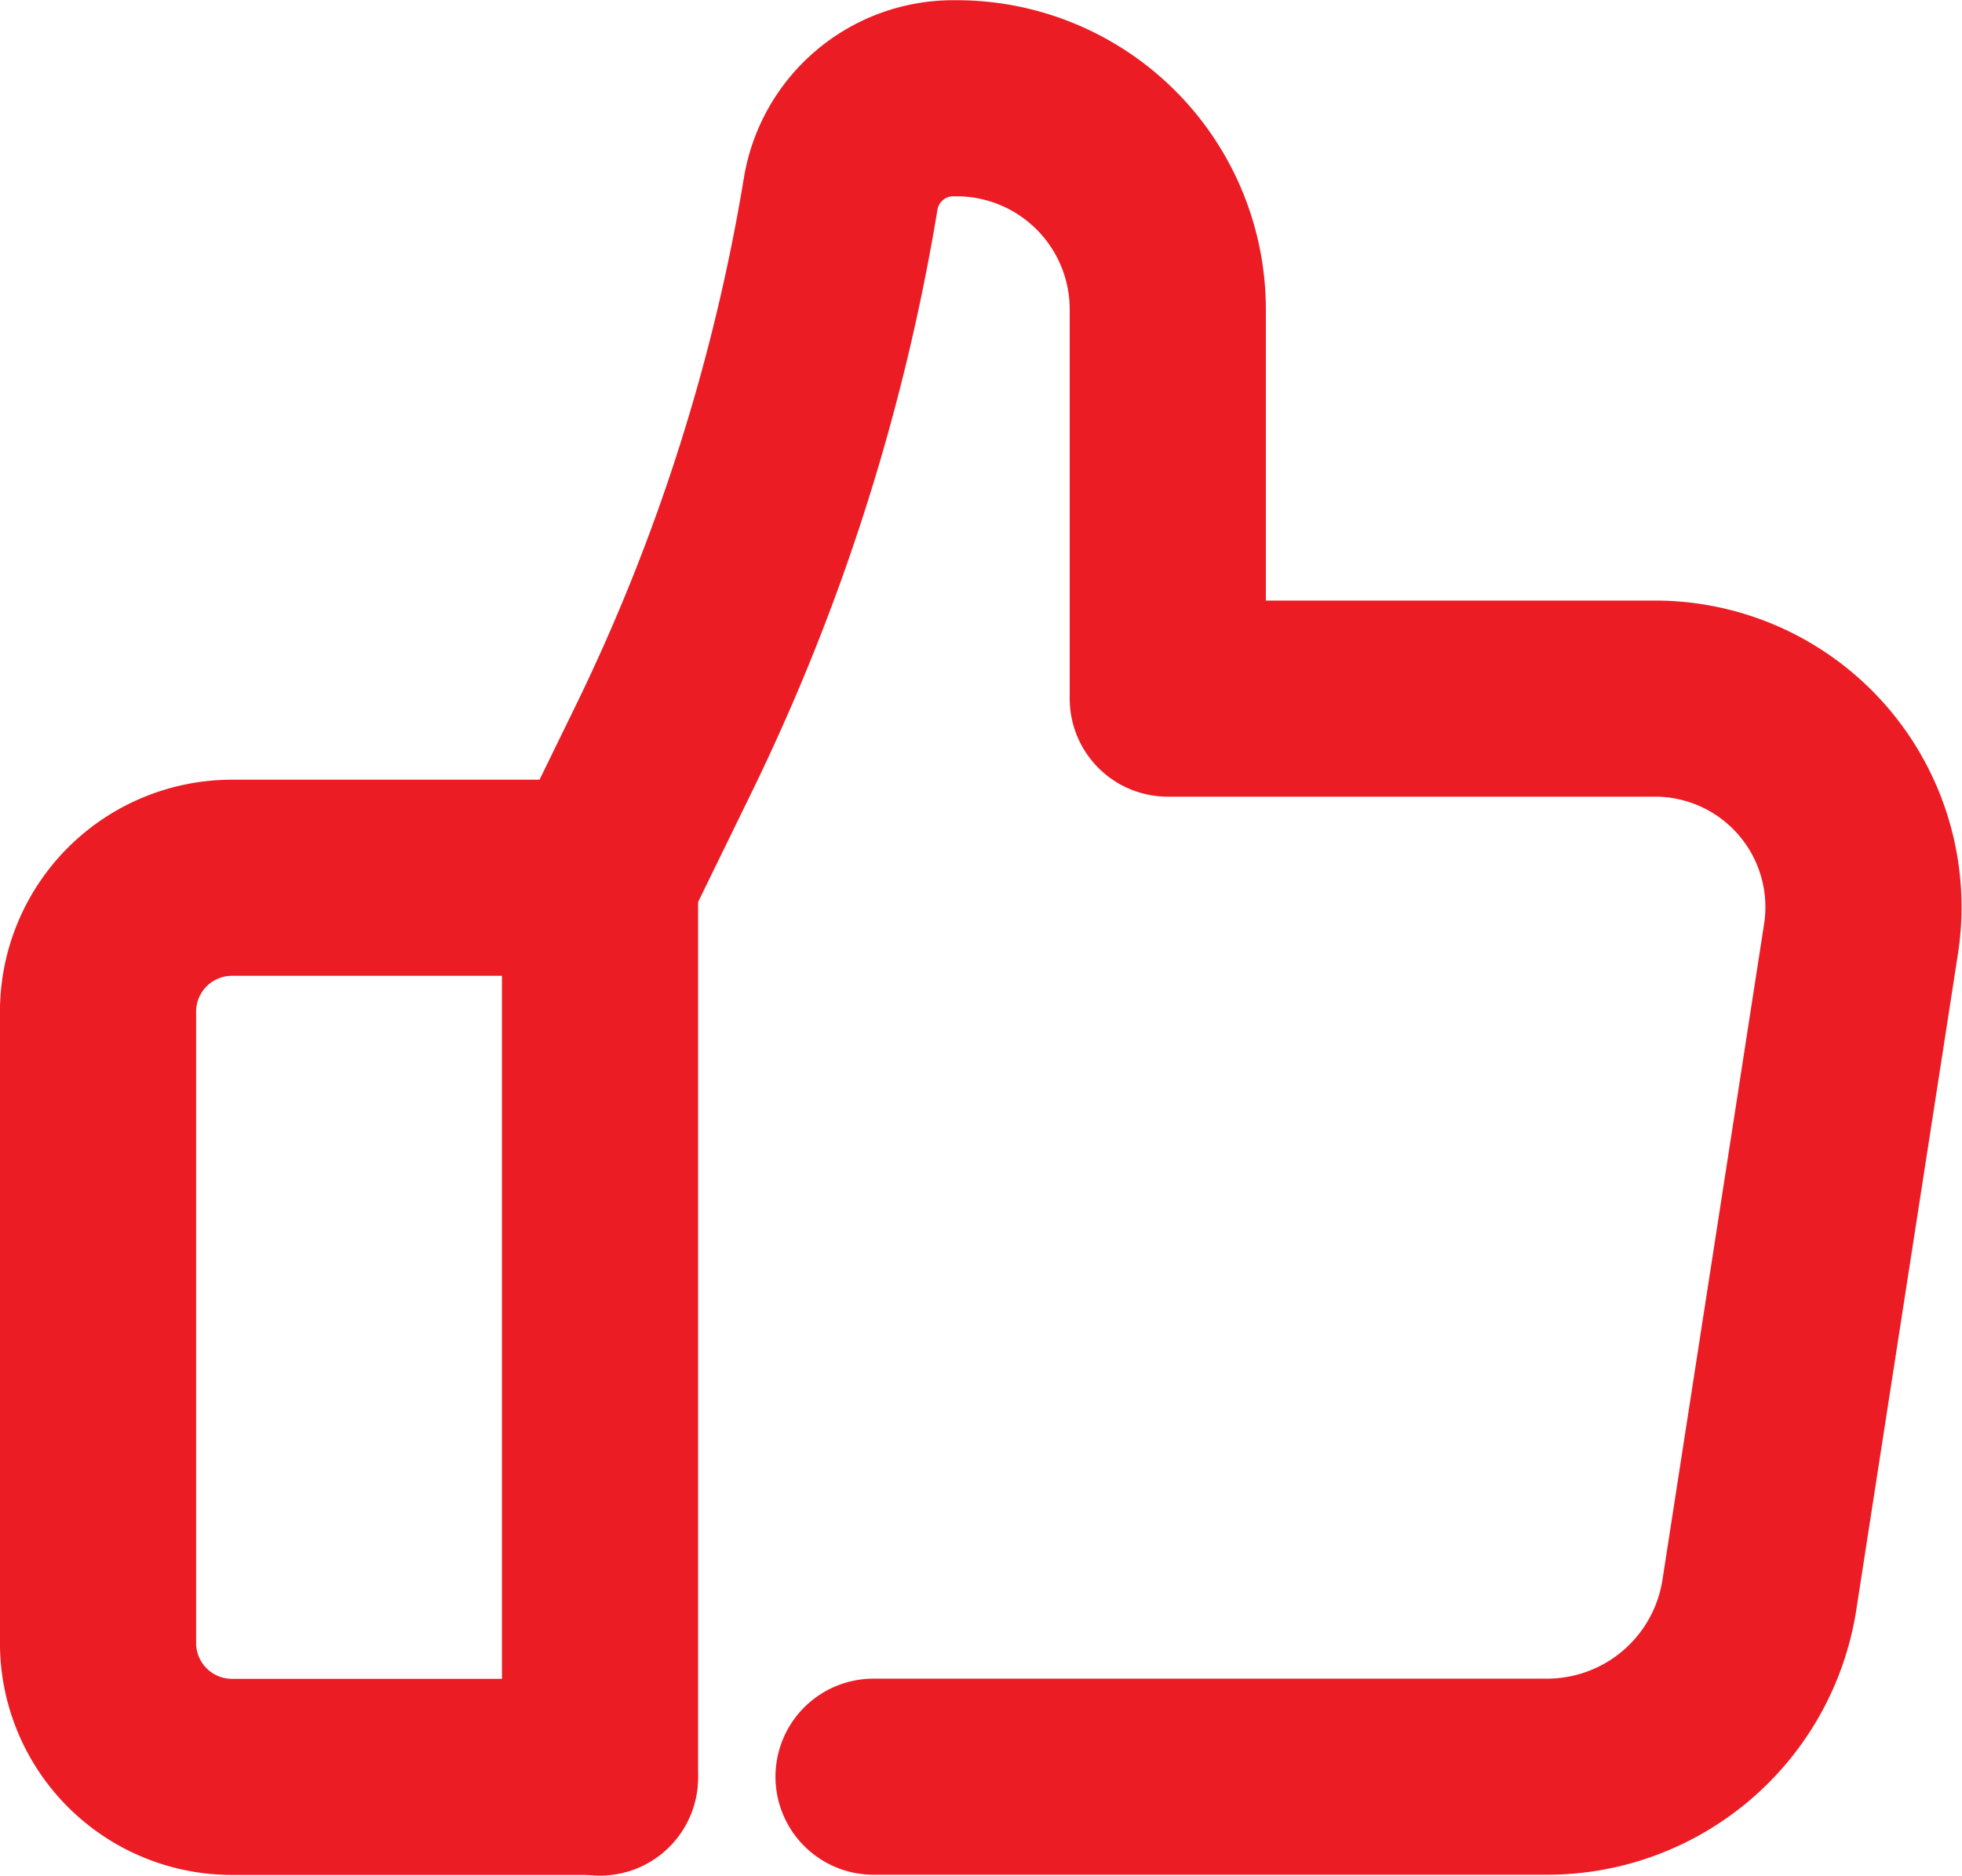 <svg xmlns="http://www.w3.org/2000/svg" width="40.01" height="38.258" viewBox="0 0 40.01 38.258">
  <g id="Group_3320" data-name="Group 3320" transform="translate(-1303.686 -362.285)">
    <line id="Line_10" data-name="Line 10" y2="18.34" transform="translate(1315.922 380.203)" fill="none" stroke="#ec1c24" stroke-linecap="round" stroke-linejoin="round" stroke-width="4"/>
    <path id="Path_1808" data-name="Path 1808" d="M1321.5,398.525h13.735a4.381,4.381,0,0,0,4.329-3.71l2.073-13.38a4.252,4.252,0,0,0-4.2-4.9H1327.5v-7.937a4.308,4.308,0,0,0-4.308-4.309h-.064a2.327,2.327,0,0,0-2.3,1.957h0a41.085,41.085,0,0,1-3.608,11.316l-1.282,2.627h-7.521a2.732,2.732,0,0,0-2.732,2.732v12.876a2.732,2.732,0,0,0,2.732,2.732h7.5" fill="none" stroke="#ec1c24" stroke-linecap="round" stroke-linejoin="round" stroke-width="4"/>
  </g>
</svg>
